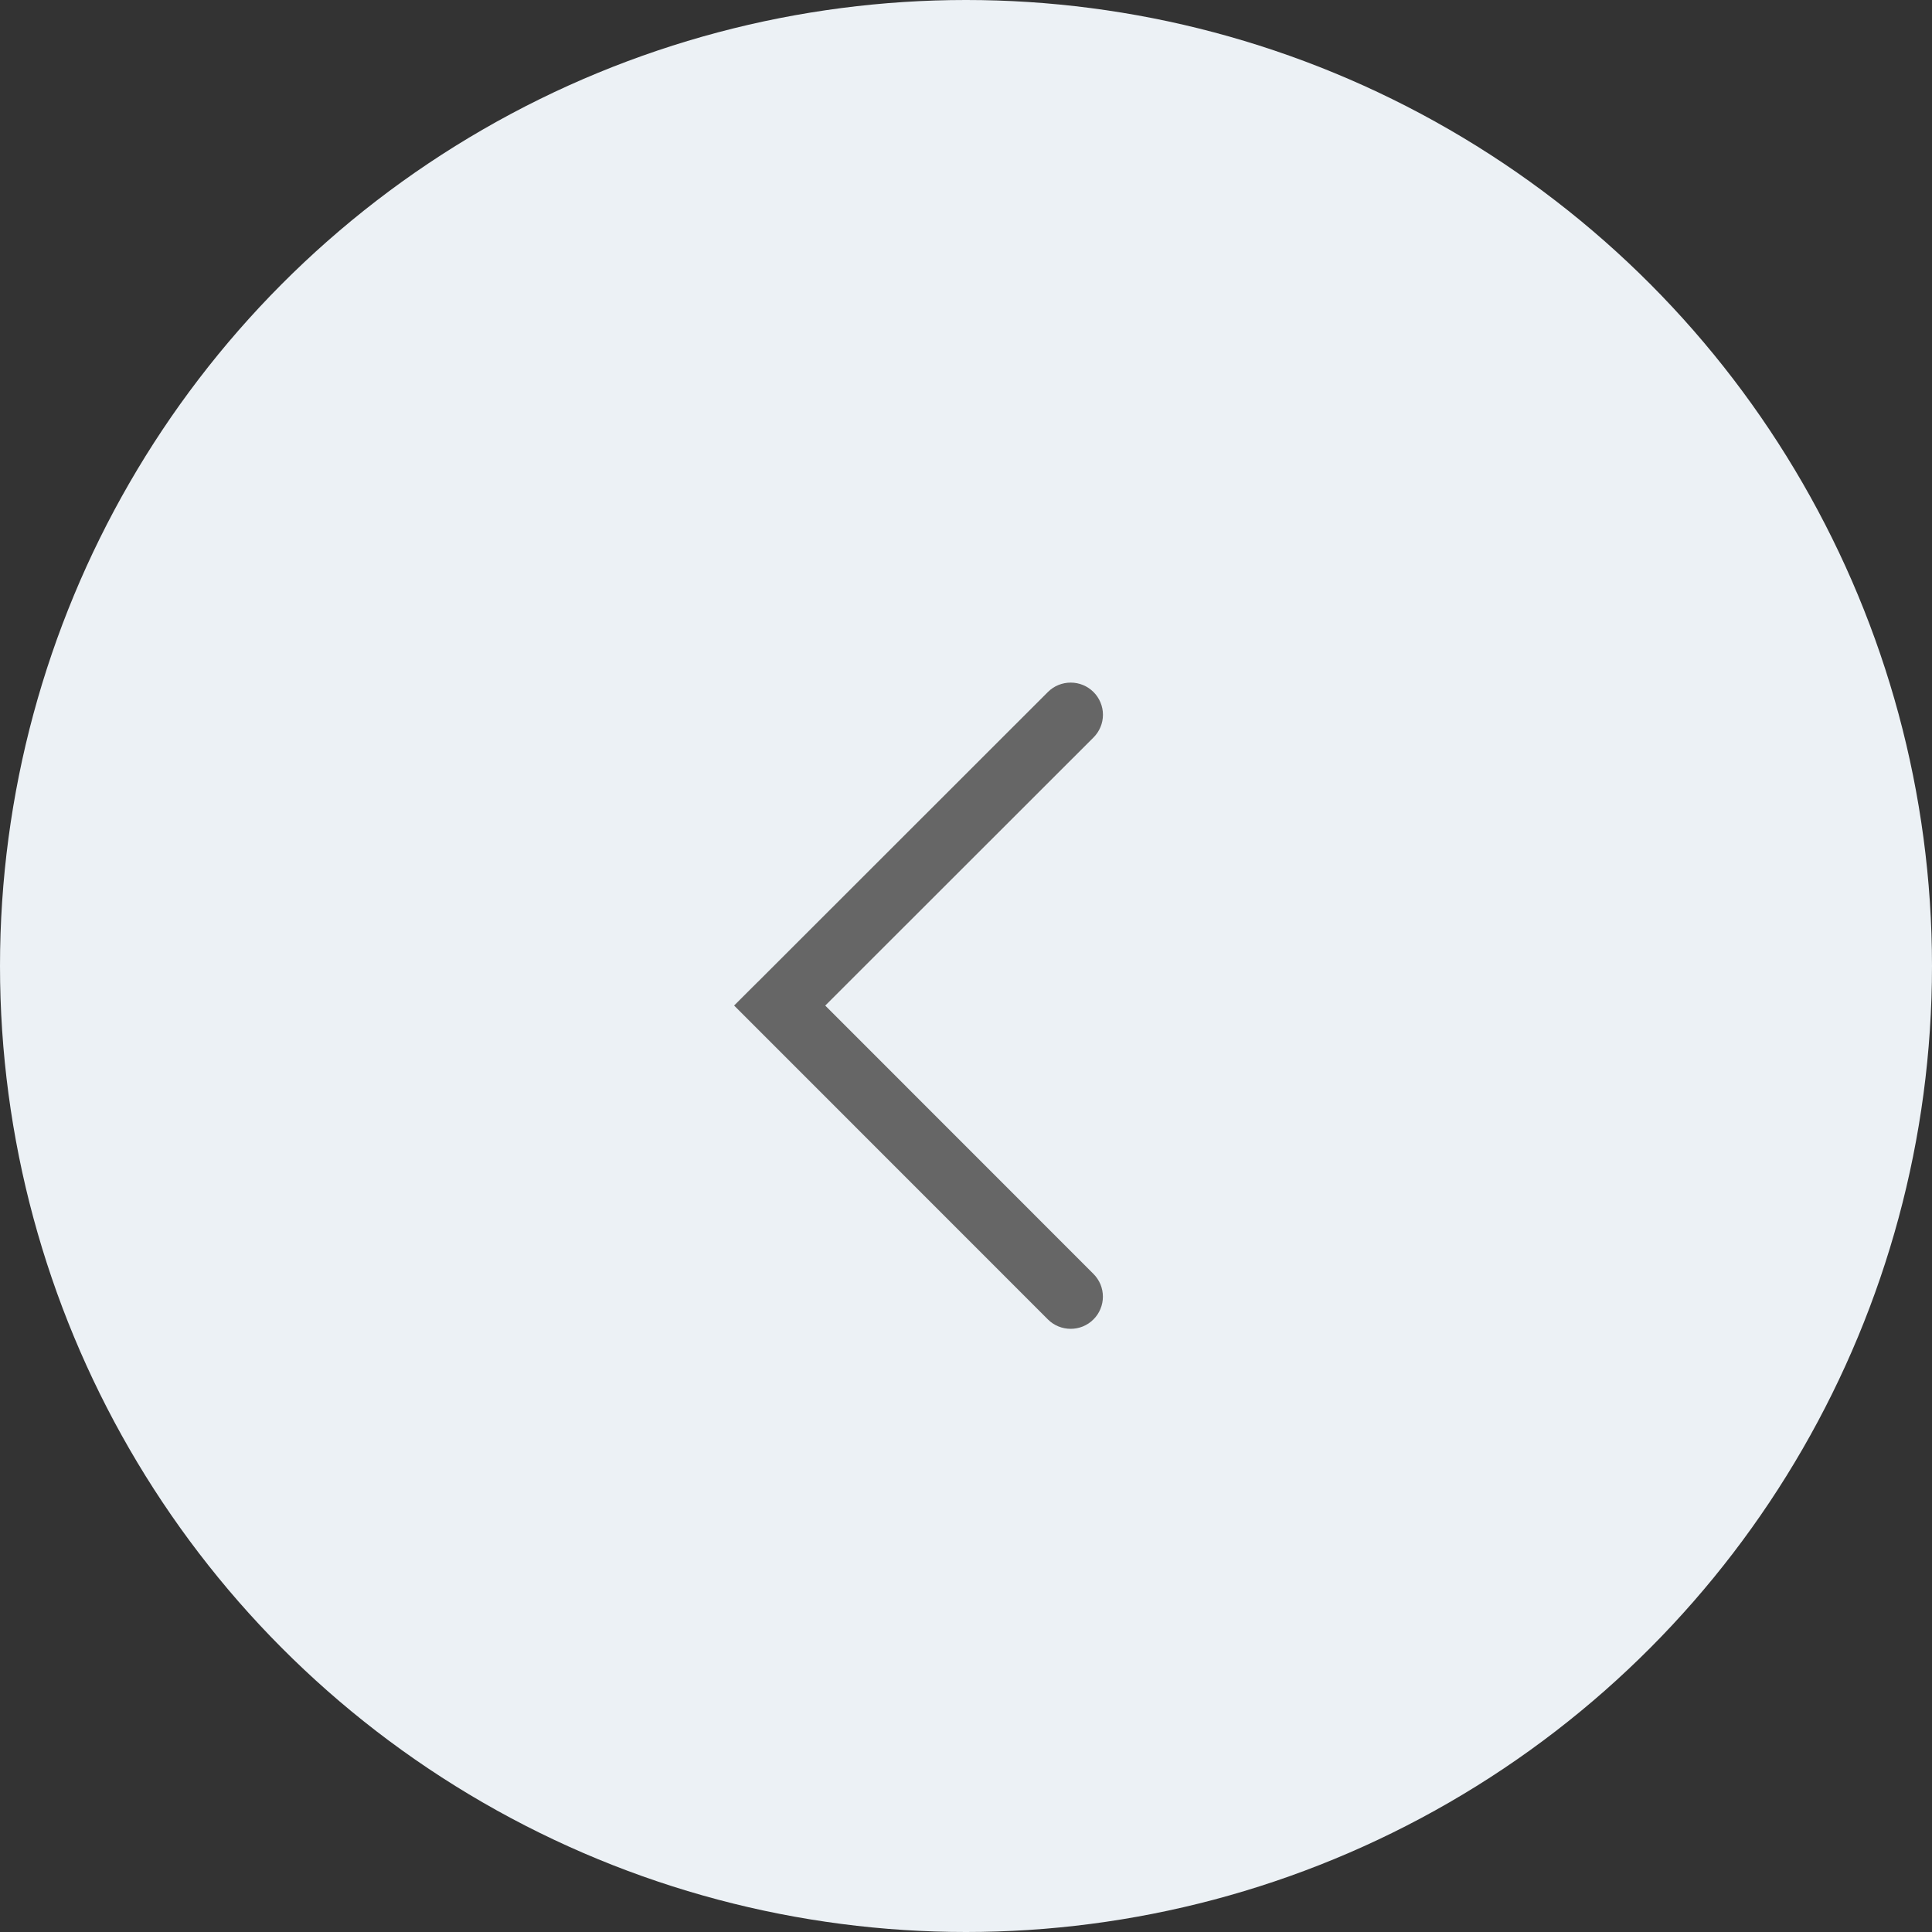 <svg width="35" height="35" viewBox="0 0 35 35" fill="none" xmlns="http://www.w3.org/2000/svg">
<rect x="0" y="0" width="35" height="35" fill="#333333" stroke="none"/>
<circle cx="17.5" cy="17.5" r="17.5" fill="#ECF1F5"/>
<path d="M13.712 17.804L13.299 18.216L18.984 23.903C19.209 24.128 19.581 24.131 19.808 23.903C19.863 23.849 19.906 23.785 19.935 23.714C19.965 23.643 19.98 23.567 19.98 23.491C19.98 23.414 19.965 23.338 19.936 23.267C19.906 23.197 19.863 23.132 19.809 23.078L14.95 18.217L19.809 13.361C19.864 13.306 19.907 13.242 19.936 13.172C19.966 13.101 19.981 13.025 19.981 12.948C19.981 12.872 19.966 12.796 19.936 12.725C19.907 12.655 19.864 12.59 19.809 12.536C19.7 12.427 19.552 12.366 19.397 12.366C19.243 12.366 19.094 12.426 18.985 12.535L13.736 17.781L13.712 17.804L13.712 17.804Z" fill="#666666"/>
</svg>
